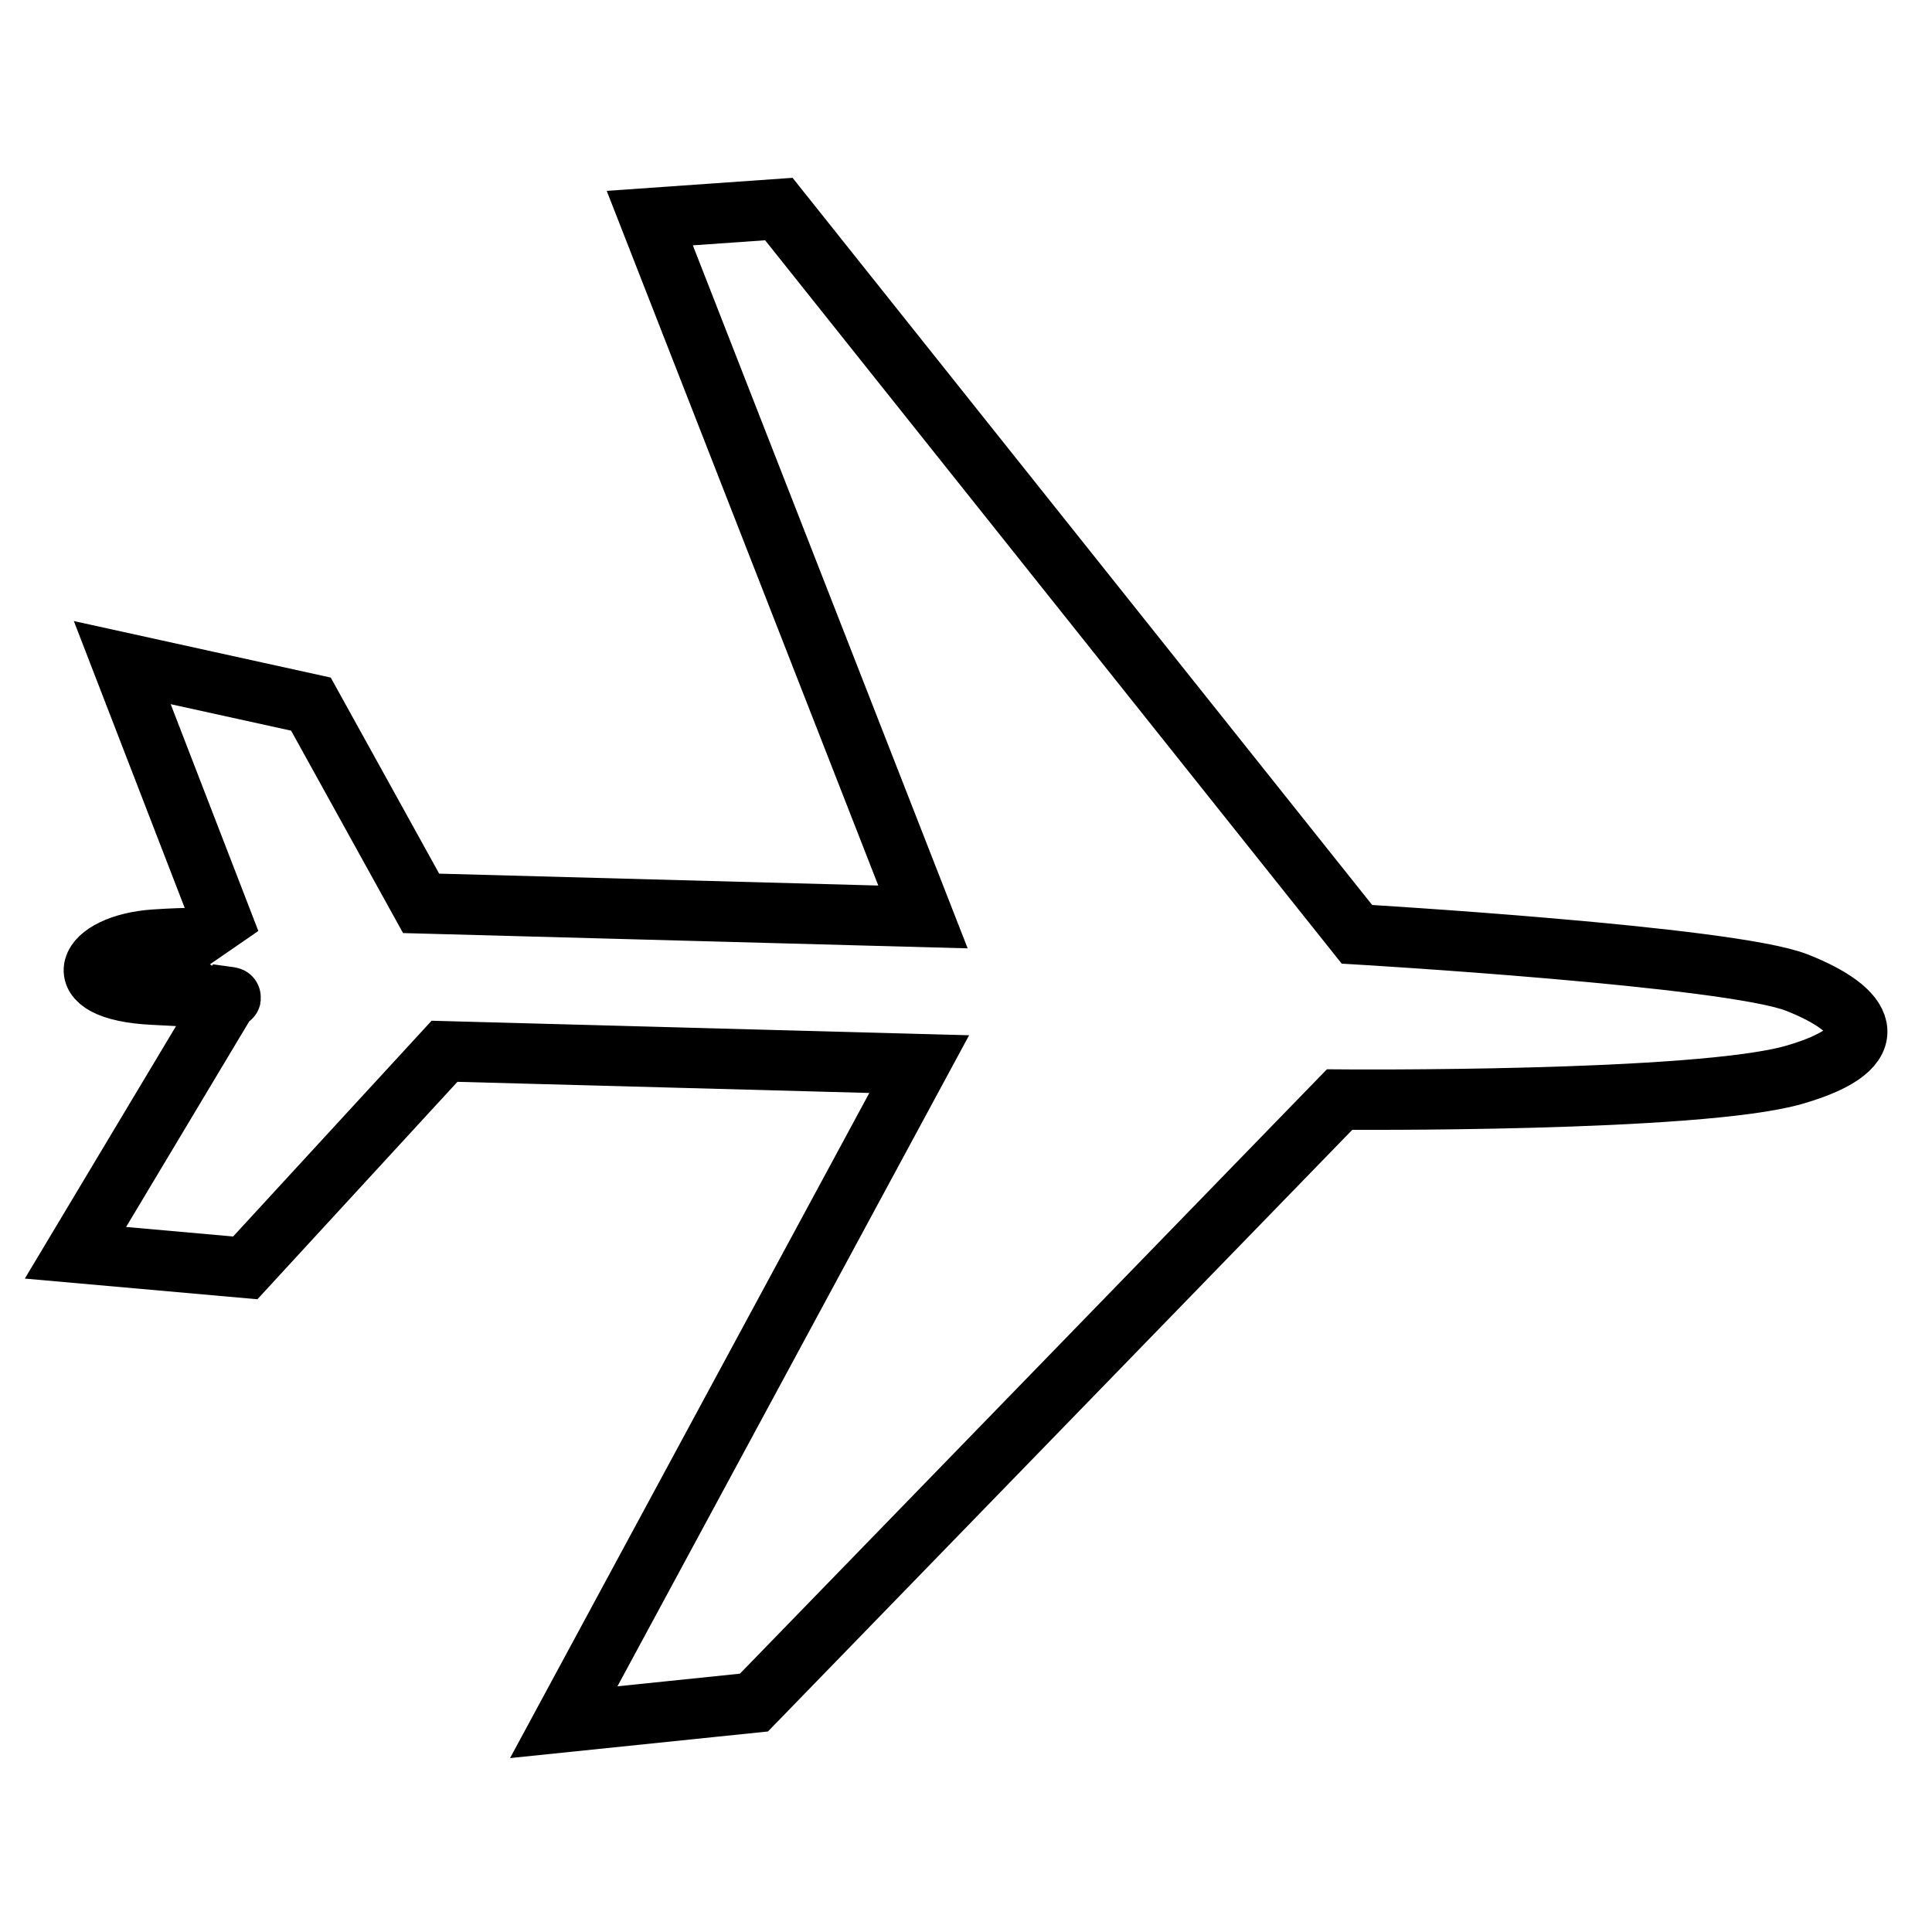 <?xml version="1.0" encoding="utf-8"?>
<!-- Svg Vector Icons : http://www.onlinewebfonts.com/icon -->
<!DOCTYPE svg PUBLIC "-//W3C//DTD SVG 1.1//EN" "http://www.w3.org/Graphics/SVG/1.1/DTD/svg11.dtd">
<svg version="1.1" xmlns="http://www.w3.org/2000/svg" xmlns:xlink="http://www.w3.org/1999/xlink" x="0px" y="0px" viewBox="0 0 256 256" enable-background="new 0 0 256 256" xml:space="preserve">
<g><g><path stroke-width="8" fill-opacity="0" stroke="#000000"  d="M121.8,141l-62.9-1.7L32.5,168L10,166l20.3-33.9c0,0,2.9,0.4-10-0.3c-12.1-0.6-8.8-6.7,0.2-7.3c9-0.6,10,0.3,10,0.3L16.2,87.8l25,5.5l14.6,26.4l66.5,1.8L86.1,28.9l17.1-1.2l76.6,96.1c0,0,49.4,2.9,58.3,6.4c8.9,3.5,12.4,8.5-0.3,12.2c-12.7,3.7-60.3,3.3-60.3,3.3l-77.6,79.9l-25.2,2.6L121.8,141z"/></g></g>
</svg>
